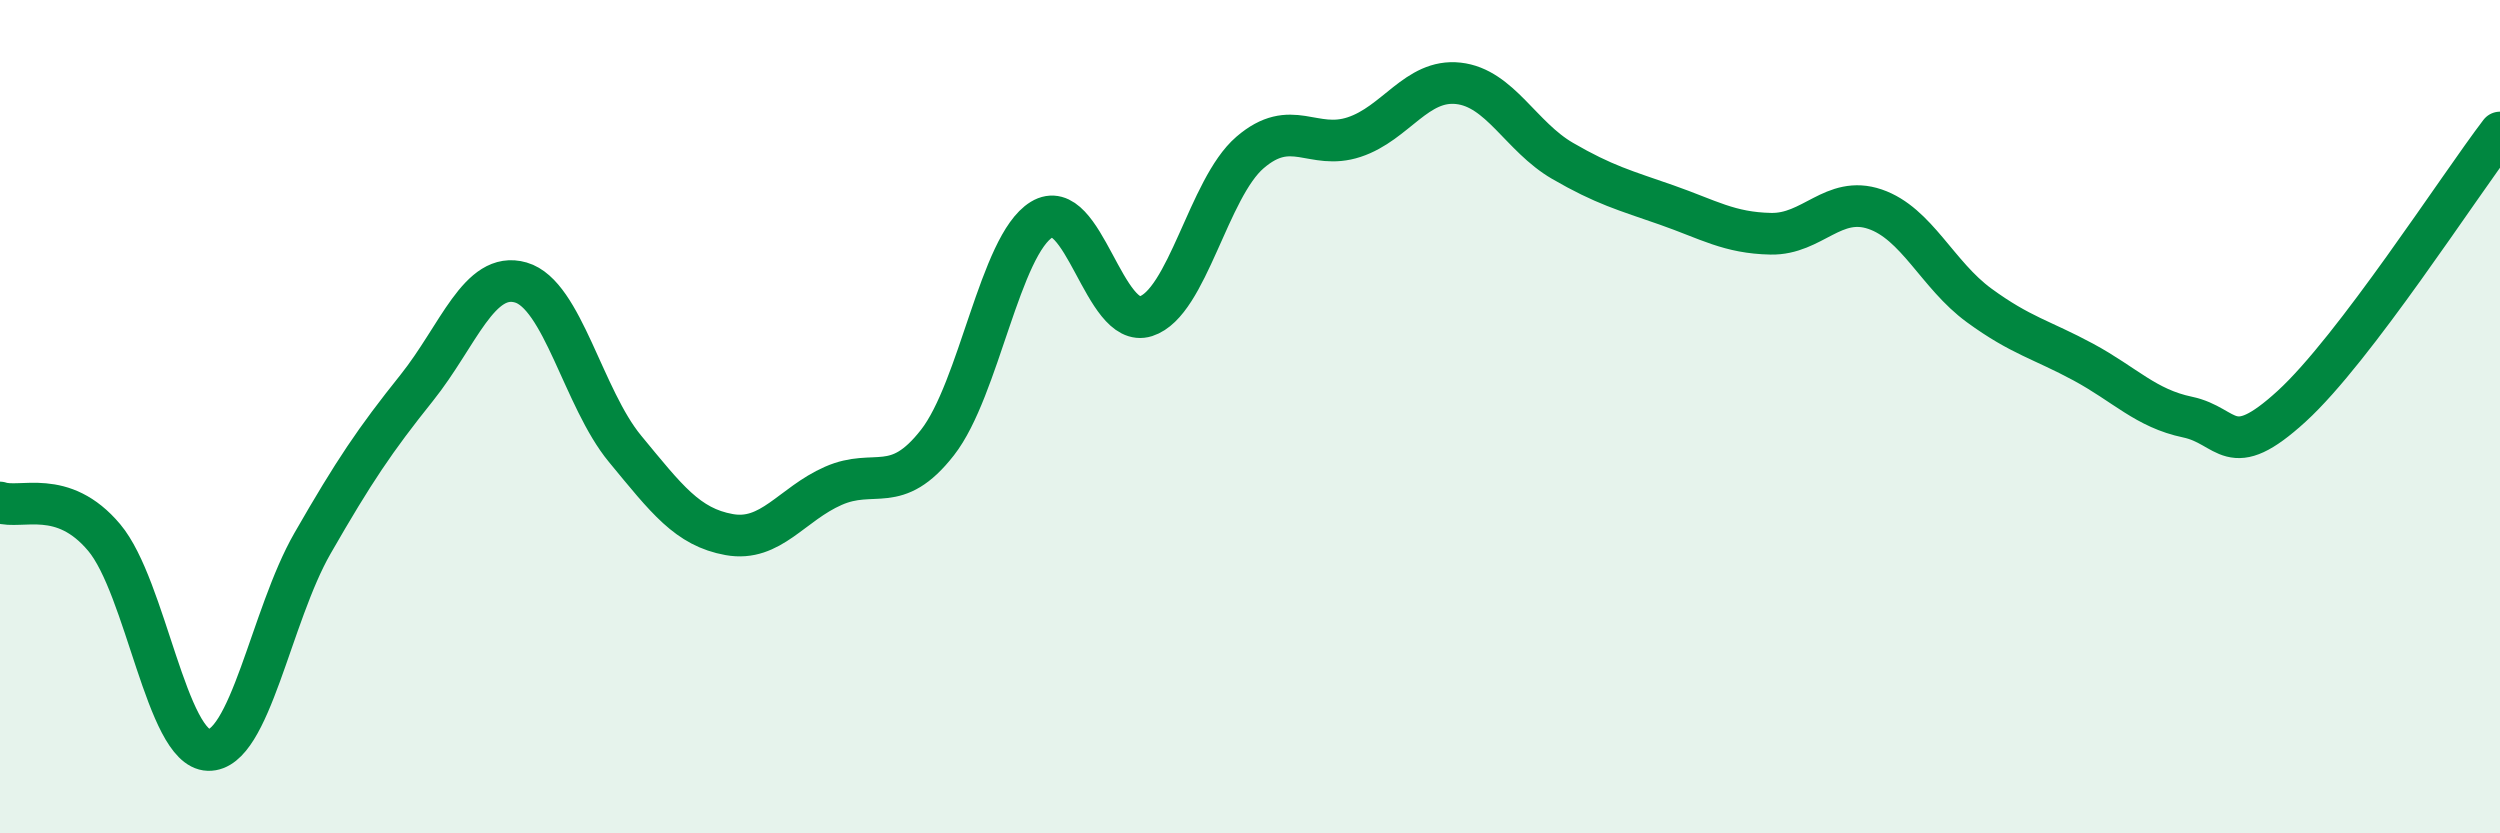 
    <svg width="60" height="20" viewBox="0 0 60 20" xmlns="http://www.w3.org/2000/svg">
      <path
        d="M 0,12.06 C 0.5,12.23 1.5,11.71 2.5,12.9 C 3.5,14.09 4,17.97 5,18 C 6,18.03 6.5,14.78 7.5,13.04 C 8.5,11.3 9,10.56 10,9.31 C 11,8.06 11.5,6.49 12.5,6.78 C 13.5,7.07 14,9.56 15,10.77 C 16,11.98 16.5,12.65 17.5,12.83 C 18.5,13.01 19,12.1 20,11.66 C 21,11.22 21.5,11.9 22.5,10.62 C 23.5,9.34 24,5.88 25,5.27 C 26,4.66 26.5,7.91 27.5,7.59 C 28.5,7.27 29,4.52 30,3.66 C 31,2.8 31.5,3.62 32.5,3.29 C 33.5,2.96 34,1.89 35,2 C 36,2.11 36.5,3.28 37.5,3.86 C 38.5,4.44 39,4.57 40,4.92 C 41,5.27 41.5,5.59 42.5,5.61 C 43.5,5.63 44,4.68 45,5.02 C 46,5.36 46.5,6.6 47.5,7.33 C 48.5,8.06 49,8.15 50,8.69 C 51,9.23 51.5,9.8 52.5,10.01 C 53.5,10.22 53.5,11.12 55,9.75 C 56.5,8.38 59,4.49 60,3.18L60 20L0 20Z"
        fill="#008740"
        opacity="0.1"
        stroke-linecap="round"
        stroke-linejoin="round"
      />
      <path
        d="M 0,12.06 C 0.5,12.23 1.5,11.71 2.5,12.9 C 3.5,14.09 4,17.97 5,18 C 6,18.03 6.5,14.78 7.5,13.04 C 8.5,11.3 9,10.56 10,9.31 C 11,8.06 11.5,6.49 12.5,6.78 C 13.5,7.07 14,9.56 15,10.77 C 16,11.98 16.5,12.65 17.5,12.83 C 18.5,13.01 19,12.1 20,11.66 C 21,11.22 21.5,11.9 22.5,10.62 C 23.5,9.34 24,5.88 25,5.27 C 26,4.66 26.5,7.91 27.5,7.59 C 28.5,7.27 29,4.52 30,3.66 C 31,2.8 31.5,3.62 32.5,3.29 C 33.5,2.96 34,1.89 35,2 C 36,2.11 36.5,3.28 37.5,3.86 C 38.5,4.44 39,4.57 40,4.92 C 41,5.27 41.5,5.59 42.5,5.61 C 43.5,5.63 44,4.68 45,5.02 C 46,5.36 46.5,6.6 47.5,7.33 C 48.5,8.06 49,8.15 50,8.69 C 51,9.23 51.5,9.8 52.5,10.01 C 53.5,10.22 53.5,11.12 55,9.75 C 56.5,8.38 59,4.49 60,3.18"
        stroke="#008740"
        stroke-width="1"
        fill="none"
        stroke-linecap="round"
        stroke-linejoin="round"
      />
    </svg>
  